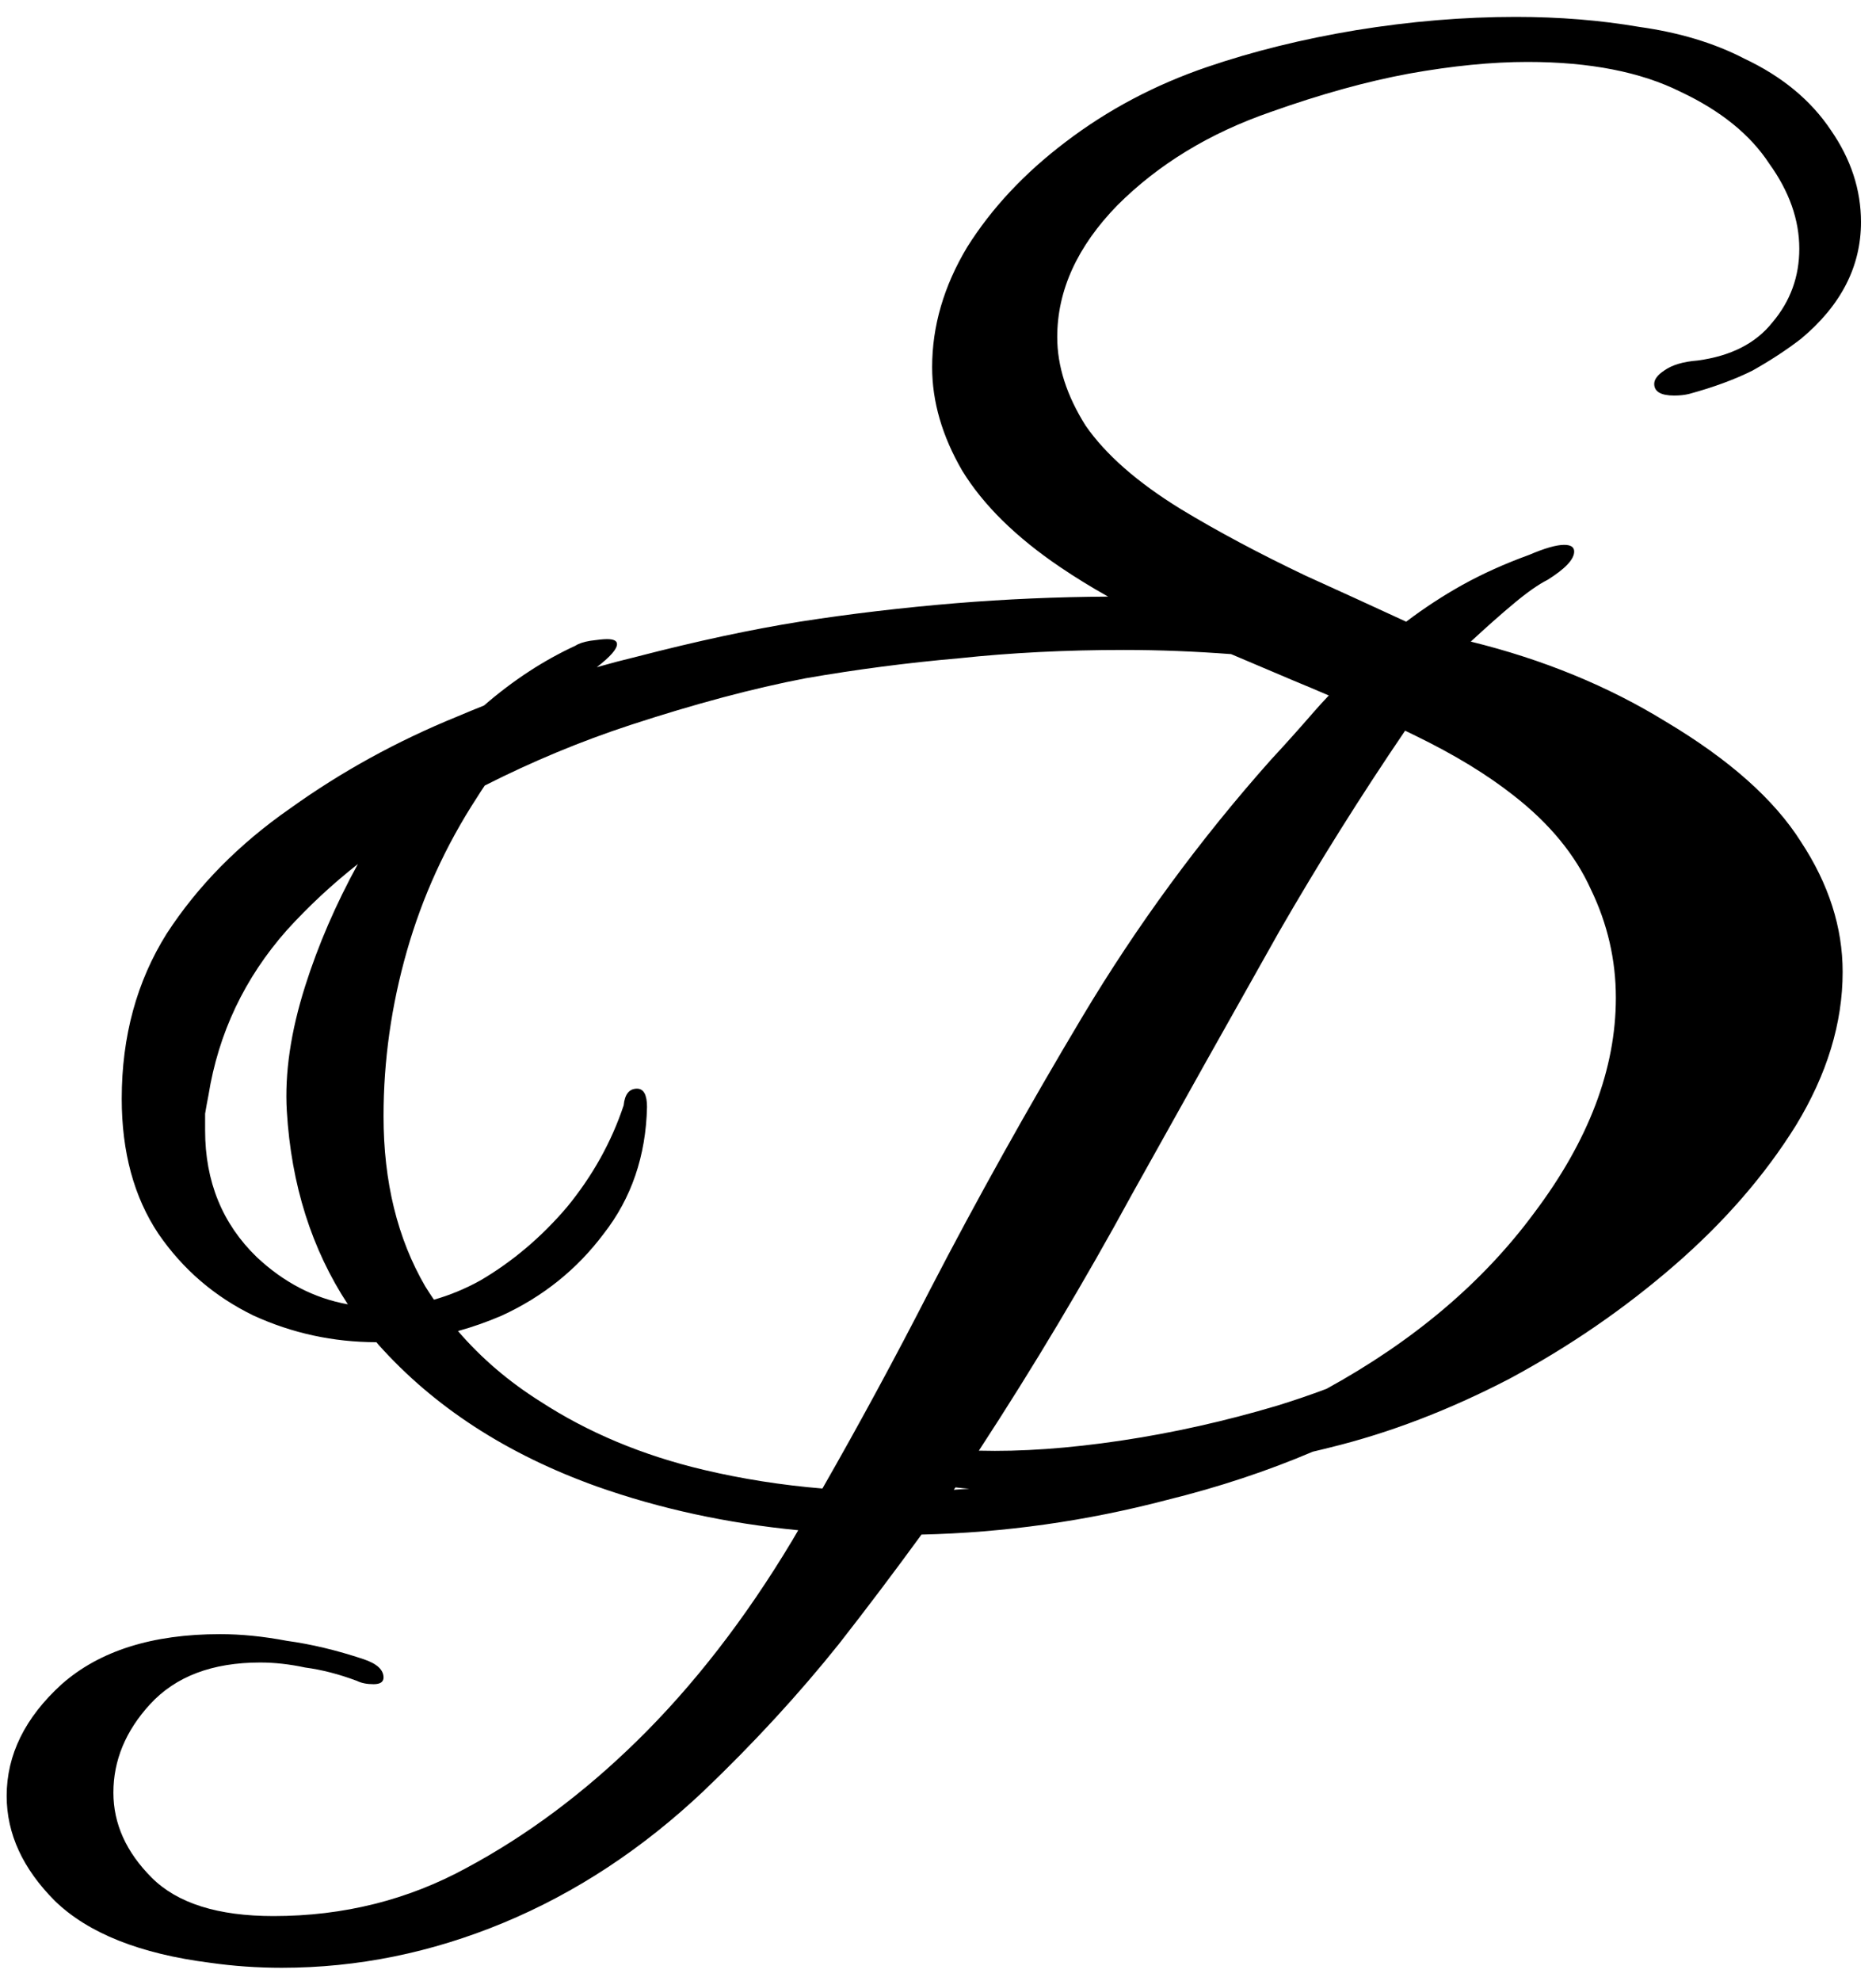 <svg width="72" height="76" viewBox="0 0 72 76" fill="none" xmlns="http://www.w3.org/2000/svg">
<g clip-path="url(#clip0_128_192)">
<path d="M58.176 0.648C59.84 0.648 61.419 0.776 62.912 1.032C64.448 1.246 65.791 1.651 66.943 2.248C68.394 2.931 69.504 3.848 70.272 5C71.039 6.109 71.424 7.282 71.424 8.52C71.424 10.226 70.656 11.72 69.12 13C68.566 13.427 67.946 13.832 67.264 14.216C66.581 14.557 65.771 14.856 64.832 15.112C64.661 15.155 64.469 15.176 64.256 15.176C63.744 15.176 63.488 15.026 63.488 14.727C63.489 14.557 63.616 14.386 63.872 14.216C64.171 14.003 64.597 13.875 65.151 13.832C66.431 13.661 67.392 13.171 68.032 12.36C68.715 11.55 69.056 10.611 69.056 9.544C69.056 8.435 68.672 7.347 67.904 6.28C67.179 5.171 66.048 4.254 64.512 3.528C62.976 2.76 61.013 2.376 58.624 2.376C57.259 2.376 55.744 2.526 54.08 2.824C52.459 3.123 50.688 3.613 48.768 4.296C46.421 5.107 44.459 6.301 42.88 7.88C41.344 9.458 40.576 11.144 40.576 12.935C40.576 14.045 40.939 15.176 41.664 16.328C42.432 17.437 43.648 18.504 45.312 19.528C46.72 20.382 48.32 21.235 50.112 22.088C51.387 22.665 52.672 23.254 53.968 23.852C54.668 23.323 55.388 22.852 56.128 22.44C56.896 22.014 57.749 21.629 58.688 21.288C59.285 21.032 59.734 20.904 60.032 20.904C60.288 20.904 60.416 20.989 60.416 21.16C60.416 21.459 60.074 21.822 59.392 22.248C59.05 22.419 58.624 22.717 58.112 23.144C57.6 23.57 57.046 24.062 56.448 24.616C59.221 25.299 61.717 26.323 63.936 27.689C66.368 29.139 68.096 30.675 69.12 32.296C70.187 33.917 70.72 35.581 70.72 37.288C70.72 39.251 70.122 41.213 68.928 43.176C67.733 45.096 66.176 46.888 64.256 48.552C62.336 50.216 60.224 51.667 57.92 52.904C55.616 54.099 53.334 54.974 51.072 55.528C50.844 55.587 50.615 55.64 50.386 55.695C48.643 56.437 46.781 57.055 44.8 57.544C41.691 58.36 38.546 58.803 35.366 58.876C34.329 60.298 33.272 61.7 32.192 63.08C30.656 65 28.928 66.877 27.008 68.712C24.661 70.93 22.101 72.616 19.328 73.768C16.555 74.919 13.718 75.496 10.816 75.496C9.878 75.496 8.96 75.432 8.064 75.304C5.376 74.962 3.392 74.173 2.112 72.936C0.875 71.698 0.256 70.355 0.256 68.904C0.256 67.326 0.96 65.896 2.368 64.616C3.819 63.336 5.846 62.696 8.448 62.696C9.259 62.696 10.112 62.782 11.008 62.952C11.947 63.08 12.928 63.315 13.952 63.656C14.464 63.827 14.72 64.062 14.72 64.36C14.72 64.531 14.592 64.616 14.336 64.616C14.08 64.616 13.867 64.573 13.696 64.488C13.014 64.232 12.352 64.061 11.712 63.976C11.115 63.848 10.539 63.784 9.984 63.784C8.15 63.784 6.741 64.317 5.76 65.384C4.821 66.408 4.352 67.539 4.352 68.776C4.352 69.971 4.843 71.059 5.824 72.04C6.806 73.021 8.363 73.512 10.496 73.512C13.184 73.512 15.659 72.894 17.92 71.656C20.224 70.419 22.4 68.797 24.448 66.792C26.624 64.659 28.608 62.099 30.4 59.112C30.48 58.979 30.557 58.843 30.636 58.709C27.899 58.444 25.324 57.885 22.912 57.032C19.456 55.795 16.661 53.981 14.527 51.592C14.5 51.56 14.474 51.527 14.446 51.495C12.789 51.493 11.216 51.152 9.728 50.472C8.234 49.746 7.019 48.701 6.08 47.336C5.141 45.928 4.672 44.2 4.672 42.152C4.672 39.763 5.248 37.651 6.4 35.816C7.595 33.982 9.173 32.381 11.136 31.016C13.098 29.608 15.232 28.435 17.536 27.496C17.883 27.349 18.23 27.206 18.576 27.068C19.694 26.101 20.861 25.337 22.08 24.776C22.208 24.691 22.4 24.627 22.656 24.584C22.955 24.541 23.168 24.52 23.296 24.52C23.552 24.52 23.68 24.584 23.68 24.712C23.68 24.904 23.421 25.199 22.903 25.598C23.418 25.452 23.933 25.316 24.448 25.192C26.752 24.595 28.843 24.146 30.72 23.848C32.64 23.549 34.624 23.314 36.672 23.144C38.606 22.986 40.559 22.901 42.529 22.89C41.878 22.525 41.27 22.151 40.704 21.768C38.998 20.616 37.738 19.378 36.928 18.056C36.16 16.733 35.775 15.411 35.775 14.088C35.775 12.509 36.224 10.974 37.12 9.48C38.059 7.987 39.317 6.643 40.895 5.448C42.517 4.211 44.331 3.251 46.336 2.568C48.085 1.971 49.984 1.501 52.032 1.16C54.123 0.819 56.171 0.648 58.176 0.648ZM36.605 57.157C36.805 57.145 37.005 57.131 37.204 57.116C37.027 57.106 36.849 57.09 36.672 57.065C36.65 57.096 36.627 57.126 36.605 57.157ZM43.136 24.936C40.917 24.936 38.805 25.043 36.8 25.256C34.837 25.427 32.875 25.683 30.912 26.024C28.907 26.408 26.667 27.006 24.192 27.816C22.292 28.439 20.43 29.213 18.605 30.138C18.502 30.29 18.401 30.444 18.304 30.6C17.109 32.434 16.214 34.398 15.616 36.488C15.019 38.579 14.72 40.691 14.72 42.824C14.72 45.341 15.254 47.517 16.32 49.352C16.428 49.526 16.54 49.696 16.654 49.864C17.256 49.694 17.849 49.45 18.432 49.128C19.669 48.403 20.779 47.464 21.76 46.312C22.741 45.117 23.466 43.816 23.936 42.408C23.978 41.981 24.15 41.768 24.448 41.768C24.704 41.768 24.832 42.003 24.832 42.472C24.789 44.349 24.235 45.971 23.168 47.336C22.144 48.701 20.842 49.746 19.264 50.472C18.704 50.714 18.142 50.911 17.577 51.067C18.472 52.107 19.524 53.007 20.735 53.768C22.57 54.962 24.661 55.837 27.008 56.392C28.484 56.741 30.003 56.98 31.564 57.109C32.959 54.673 34.343 52.12 35.712 49.448C37.504 45.992 39.446 42.514 41.536 39.016C43.627 35.517 46.037 32.232 48.768 29.16C49.322 28.563 49.877 27.944 50.432 27.304C50.623 27.085 50.812 26.879 50.999 26.683C50.562 26.494 50.117 26.306 49.664 26.12C48.854 25.779 48.049 25.437 47.249 25.096C45.861 24.991 44.489 24.936 43.136 24.936ZM53.928 28.033C52.233 30.525 50.619 33.097 49.088 35.752C47.211 39.08 45.333 42.429 43.456 45.8C41.621 49.17 39.659 52.456 37.568 55.656C39.19 55.699 41.003 55.571 43.008 55.273C45.013 54.974 47.019 54.525 49.024 53.928C49.666 53.73 50.295 53.515 50.911 53.284C54.256 51.447 56.913 49.2 58.88 46.536C60.971 43.763 62.016 41.011 62.016 38.28C62.016 36.83 61.696 35.443 61.056 34.12C60.458 32.798 59.477 31.603 58.112 30.536C57.088 29.726 55.829 28.958 54.336 28.232C54.201 28.165 54.064 28.1 53.928 28.033ZM13.735 33.15C12.747 33.927 11.838 34.774 11.008 35.688C9.387 37.523 8.384 39.635 8 42.024C7.957 42.237 7.915 42.472 7.872 42.727V43.368C7.872 45.331 8.534 46.953 9.856 48.232C10.897 49.208 12.062 49.81 13.35 50.042C11.96 47.924 11.178 45.455 11.008 42.632C10.922 41.181 11.157 39.581 11.712 37.832C12.212 36.254 12.888 34.694 13.735 33.15Z" fill="black"/>
</g>
<defs>
<clipPath id="clip0_128_192">
<rect width="72" height="76" fill="white"/>
</clipPath>
</defs>
</svg>
